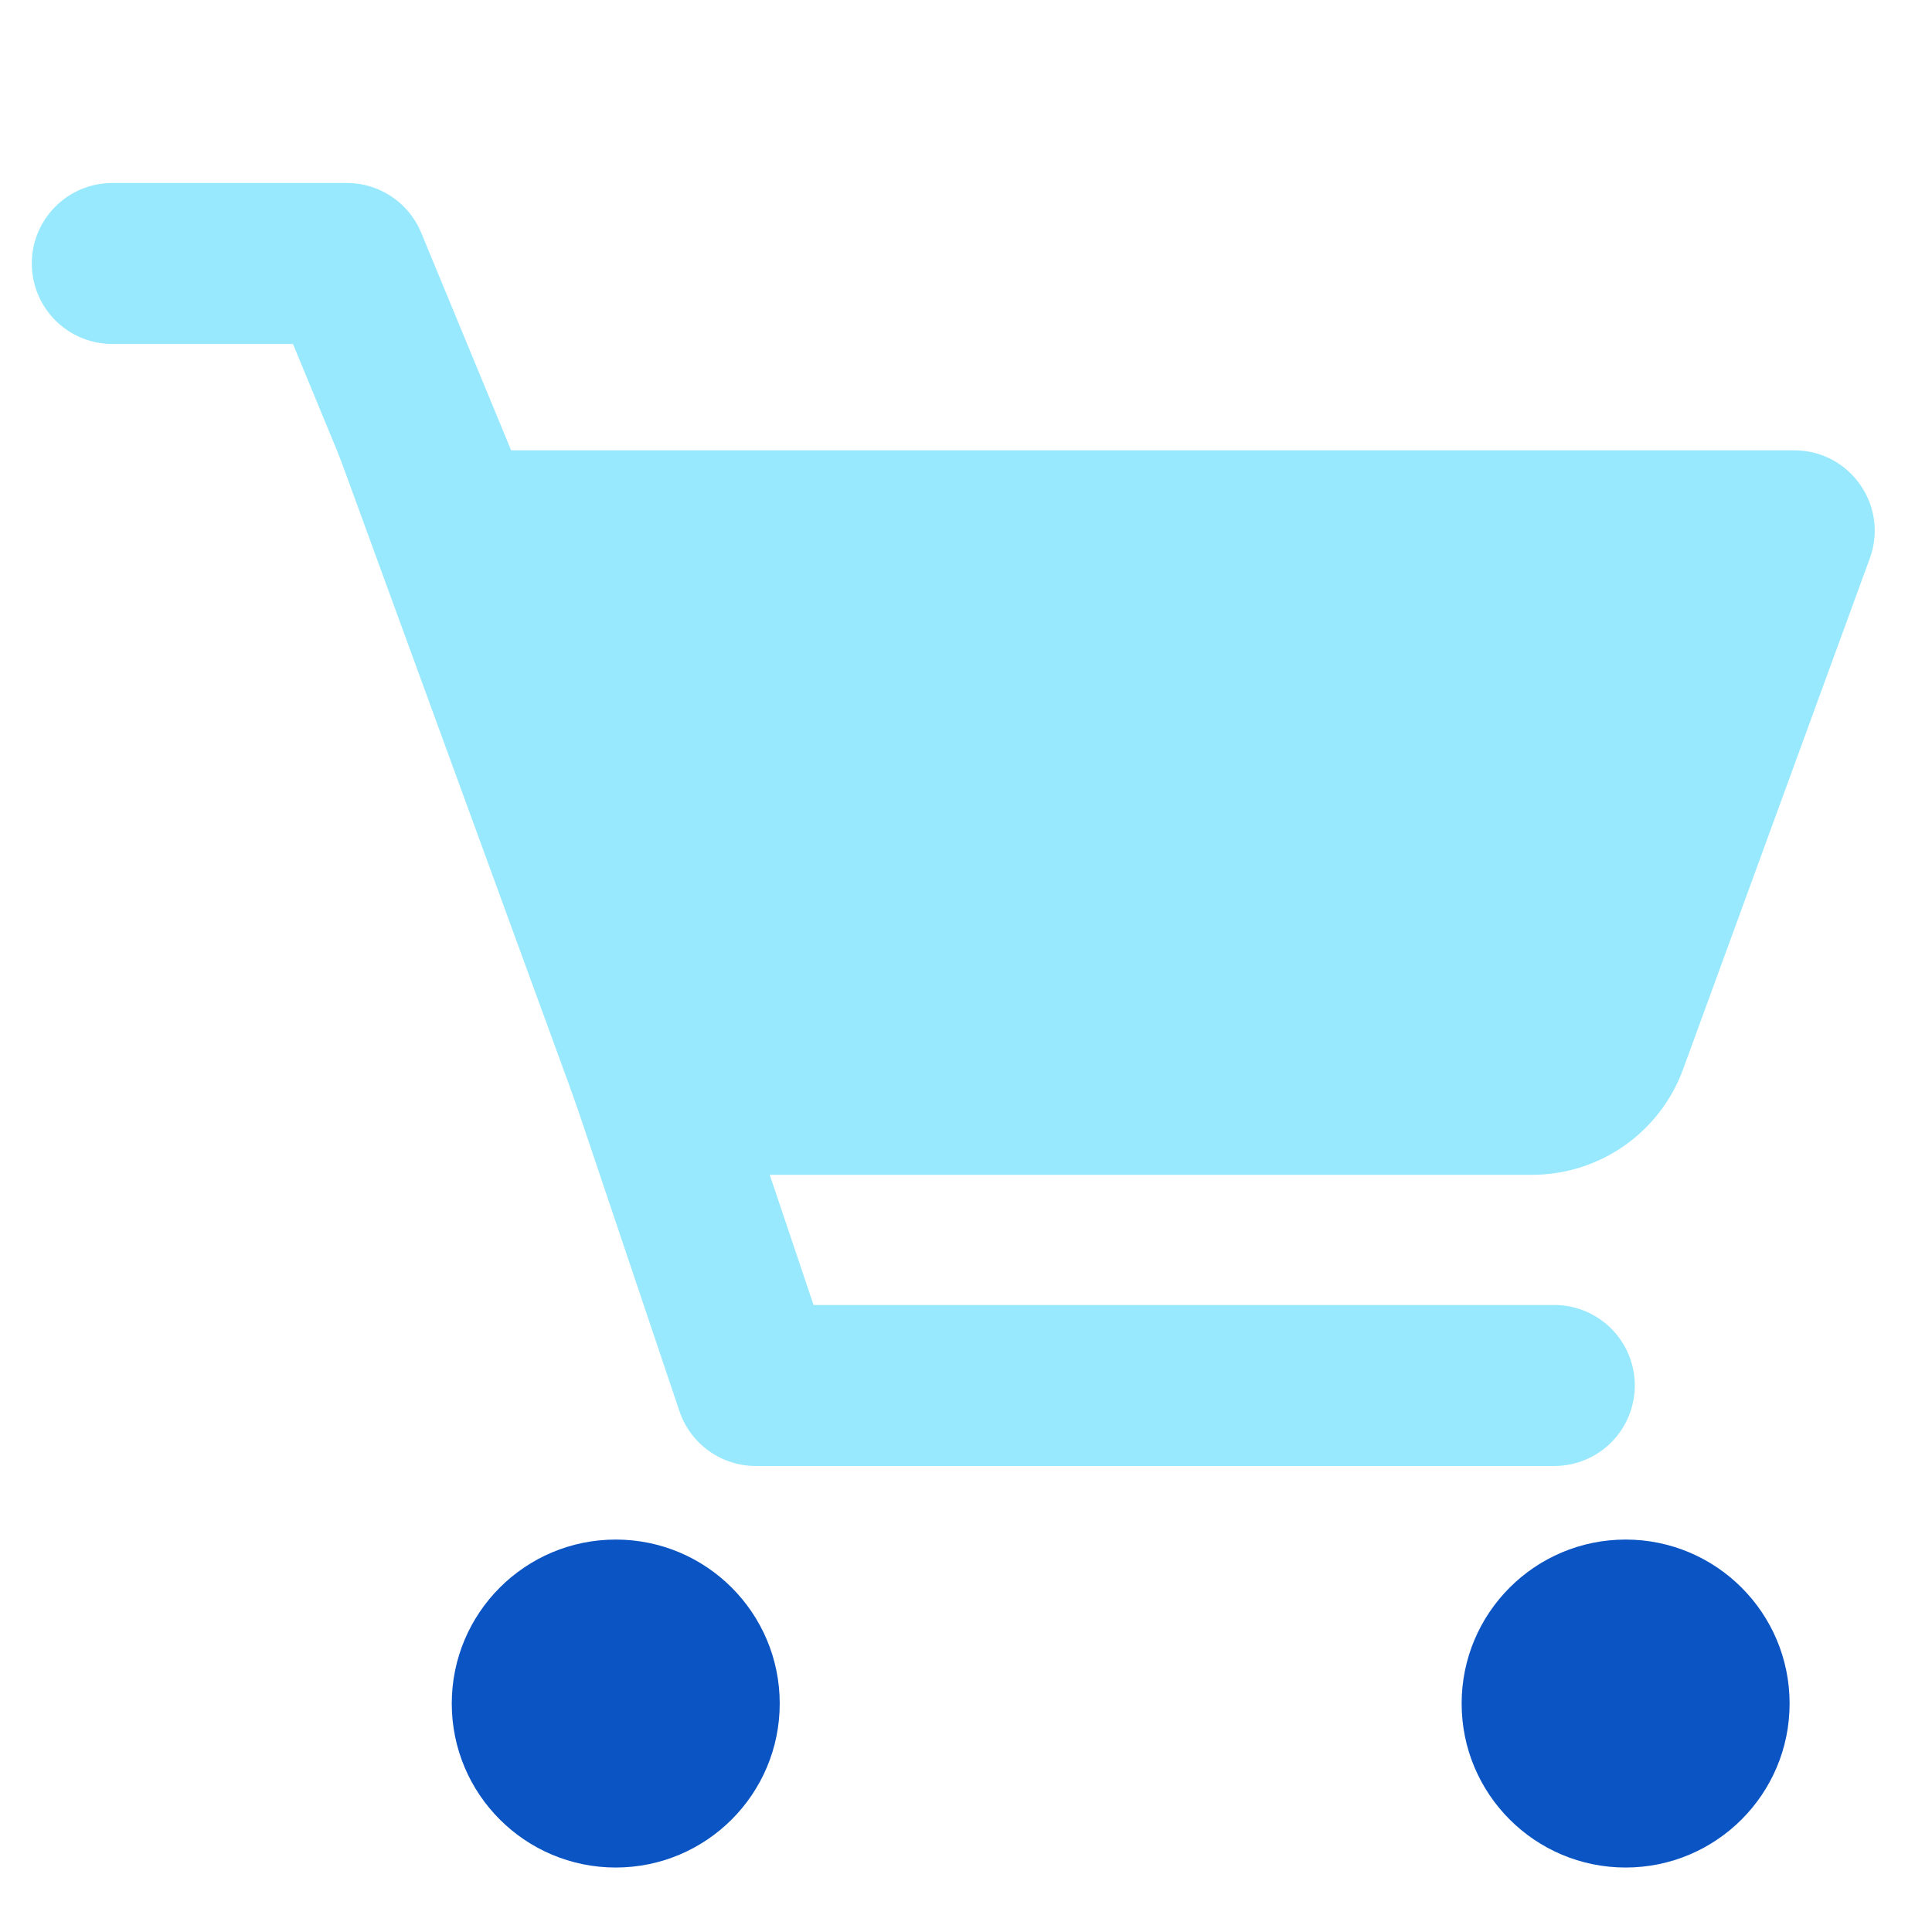 <svg width="24" height="24" viewBox="0 0 24 24" fill="none" xmlns="http://www.w3.org/2000/svg">
<circle cx="7.649" cy="21.162" r="2.037" fill="#0B54C3"/>
<circle cx="20.194" cy="21.162" r="2.037" fill="#0B54C3"/>
<path fill-rule="evenodd" clip-rule="evenodd" d="M4.189 5.594H22.288C22.983 5.594 23.466 6.285 23.227 6.937L20.909 13.28C20.621 14.069 19.871 14.594 19.031 14.594H7.478L4.189 5.594Z" fill="#98E9FE"/>
<path d="M5.548 6.273L4.308 3.273H1.395" stroke="#98E9FE" stroke-width="2" stroke-linecap="round" stroke-linejoin="round"/>
<path d="M8.041 13.211L9.388 17.211H19.308" stroke="#98E9FE" stroke-width="2" stroke-linecap="round" stroke-linejoin="round"/>
</svg>
